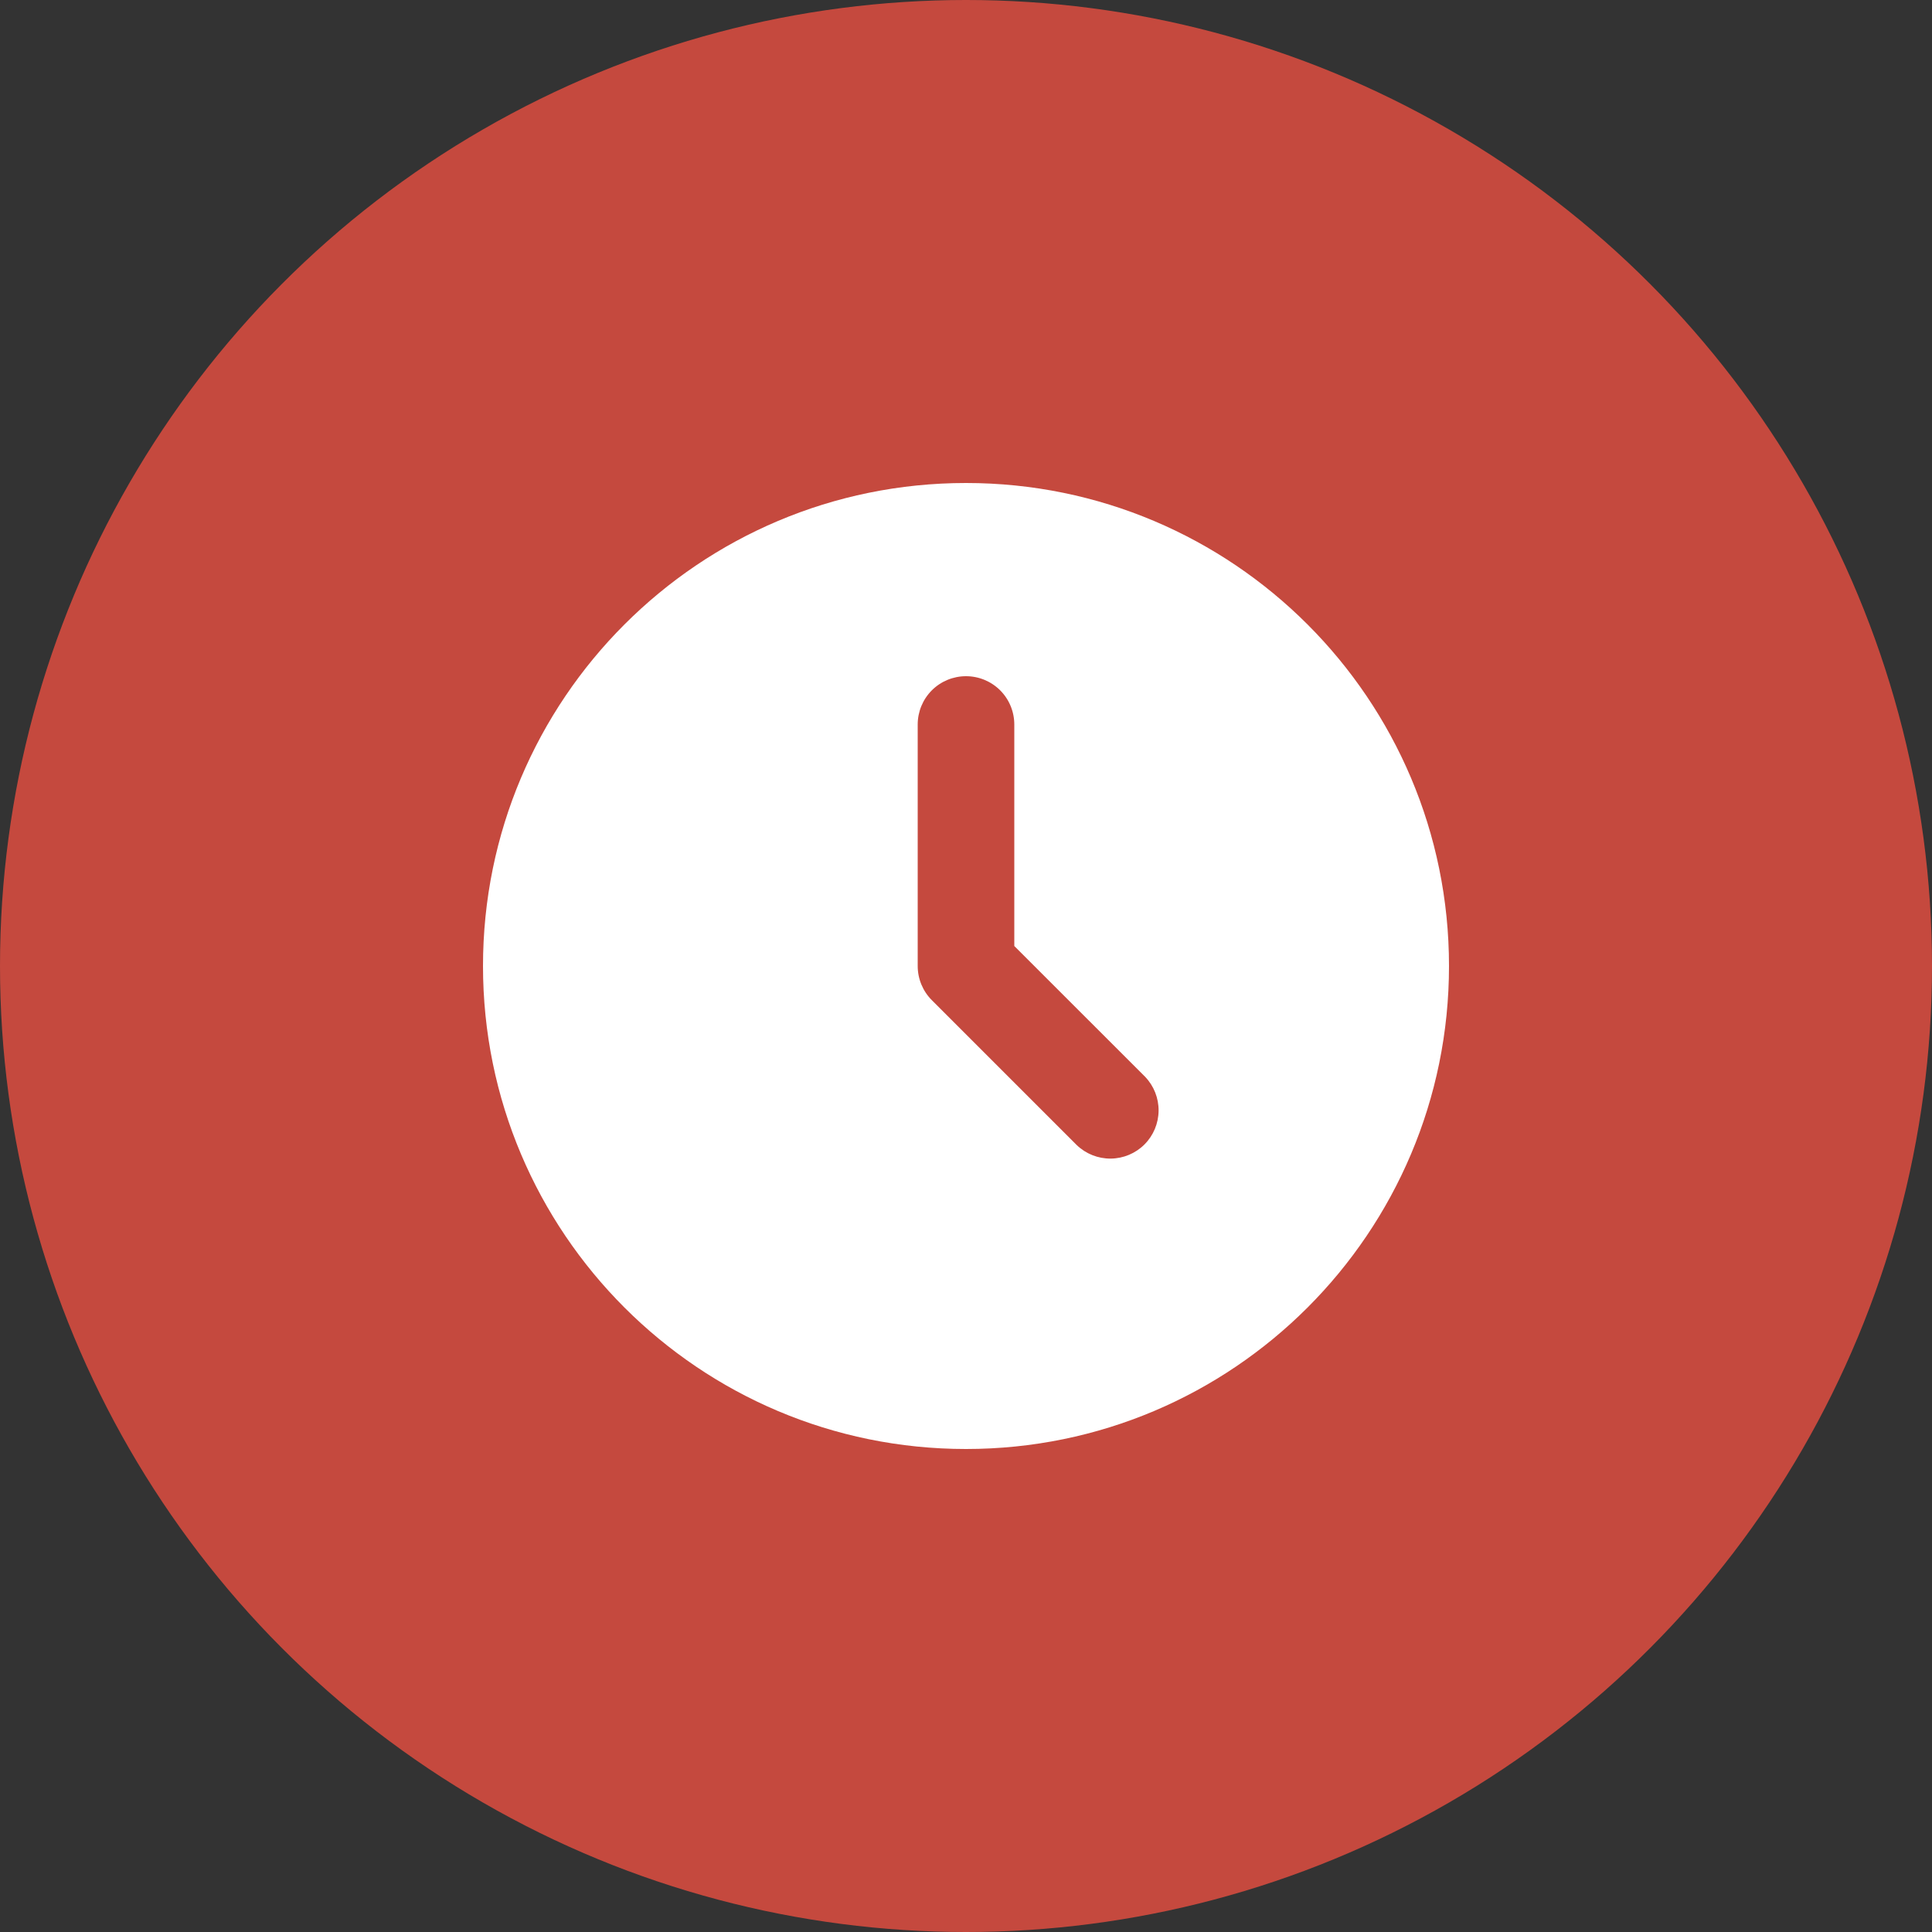 <svg width="35" height="35" viewBox="0 0 35 35" fill="none" xmlns="http://www.w3.org/2000/svg">
<rect x="0" y="0" width="35" height="35" fill="#333333" stroke="none"/>
<circle cx="17.5" cy="17.5" r="17.5" fill="#C5493E"/>
<g clip-path="url(#clip0_0_1)">
<path d="M17.5 8.75C22.333 8.75 26.25 12.667 26.25 17.5C26.25 22.333 22.333 26.25 17.5 26.25C12.667 26.25 8.75 22.333 8.75 17.5C8.75 12.667 12.667 8.75 17.5 8.75ZM17.5 12.25C17.268 12.25 17.045 12.342 16.881 12.506C16.717 12.67 16.625 12.893 16.625 13.125V17.5C16.625 17.732 16.717 17.955 16.881 18.119L19.506 20.744C19.671 20.903 19.892 20.991 20.122 20.989C20.351 20.987 20.571 20.895 20.733 20.733C20.895 20.571 20.987 20.351 20.989 20.122C20.991 19.892 20.903 19.671 20.744 19.506L18.375 17.138V13.125C18.375 12.893 18.283 12.67 18.119 12.506C17.955 12.342 17.732 12.25 17.5 12.25Z" fill="white"/>
</g>
<defs>
<clipPath id="clip0_0_1">
<rect width="21" height="21" fill="white" transform="translate(7 7)"/>
</clipPath>
</defs>
</svg>
